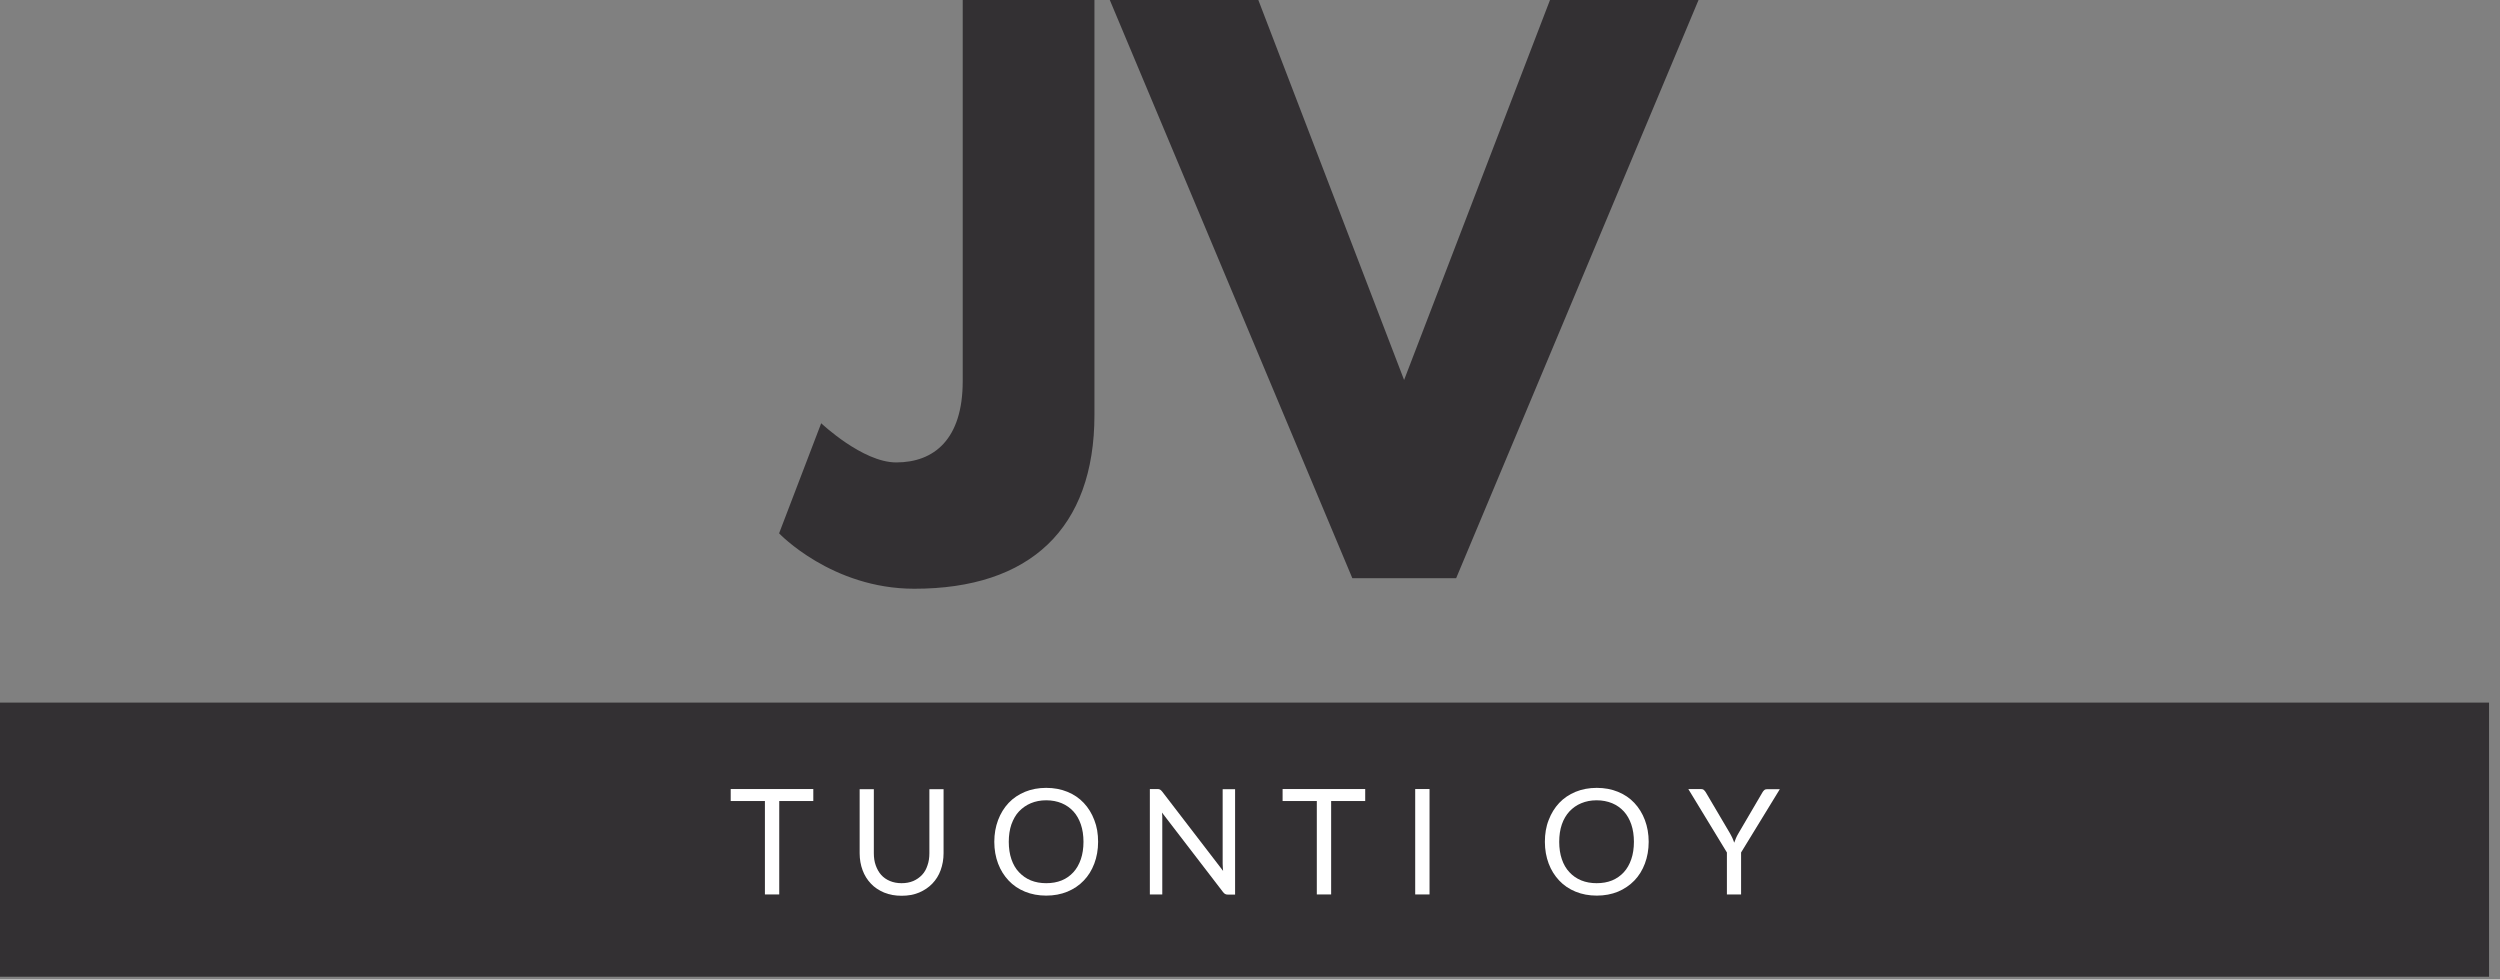 <?xml version="1.0" encoding="UTF-8"?> <svg xmlns="http://www.w3.org/2000/svg" width="171" height="67" viewBox="0 0 171 67" fill="none"><rect x="0" y="0" width="171" height="67" fill="#808080" stroke="none"/><g clip-path="url(#clip0)"><path d="M170.25 48.06H0V66.81H170.25V48.06Z" fill="#333033"></path><path d="M74.86 28.38C74.86 36.15 70.45 40.27 62.54 40.27C56.88 40.27 53.29 36.48 53.29 36.48L56.17 28.95C56.17 28.95 59 31.63 61.3 31.63C63.89 31.63 65.85 30.05 65.85 26.07V0H74.86V28.38V28.38Z" fill="#333033"></path><path d="M75.91 0H86.07L96.04 25.99L106.02 0H116.18L99.6 39.55H92.5L75.91 0Z" fill="#333033"></path><path d="M55.63 53.97V54.79H53.3V61.18H52.32V54.79H49.98V53.97H55.63Z" fill="white"></path><path d="M61.67 60.41C61.97 60.41 62.23 60.36 62.47 60.26C62.7 60.16 62.9 60.02 63.07 59.84C63.24 59.66 63.36 59.44 63.44 59.19C63.53 58.94 63.57 58.66 63.57 58.36V53.98H64.54V58.36C64.54 58.78 64.47 59.16 64.34 59.52C64.21 59.88 64.02 60.18 63.77 60.44C63.52 60.7 63.22 60.9 62.87 61.05C62.51 61.2 62.12 61.27 61.67 61.27C61.23 61.27 60.83 61.2 60.47 61.05C60.12 60.9 59.81 60.7 59.57 60.44C59.32 60.18 59.13 59.87 59 59.52C58.87 59.17 58.8 58.78 58.8 58.36V53.98H59.77V58.36C59.77 58.66 59.81 58.94 59.9 59.19C59.99 59.44 60.11 59.66 60.27 59.84C60.43 60.02 60.63 60.16 60.87 60.26C61.11 60.36 61.37 60.41 61.67 60.41Z" fill="white"></path><path d="M75.11 57.58C75.11 58.12 75.02 58.62 74.85 59.07C74.68 59.52 74.44 59.91 74.13 60.23C73.82 60.56 73.44 60.81 73.01 60.99C72.57 61.17 72.09 61.26 71.56 61.26C71.03 61.26 70.55 61.17 70.11 60.99C69.67 60.81 69.3 60.56 68.99 60.23C68.68 59.9 68.44 59.52 68.27 59.07C68.1 58.62 68.01 58.12 68.01 57.58C68.01 57.04 68.1 56.54 68.27 56.09C68.44 55.64 68.68 55.25 68.99 54.92C69.3 54.59 69.68 54.34 70.11 54.16C70.55 53.98 71.03 53.89 71.56 53.89C72.09 53.89 72.57 53.98 73.01 54.16C73.45 54.34 73.82 54.59 74.13 54.92C74.44 55.25 74.68 55.64 74.85 56.09C75.03 56.54 75.11 57.04 75.11 57.58ZM74.11 57.58C74.11 57.14 74.05 56.74 73.93 56.39C73.81 56.04 73.64 55.74 73.42 55.5C73.2 55.26 72.93 55.07 72.62 54.94C72.31 54.81 71.95 54.74 71.56 54.74C71.17 54.74 70.82 54.81 70.51 54.94C70.2 55.07 69.93 55.26 69.7 55.5C69.47 55.74 69.31 56.04 69.18 56.39C69.06 56.74 69 57.14 69 57.58C69 58.02 69.06 58.42 69.18 58.77C69.3 59.12 69.47 59.42 69.7 59.66C69.93 59.9 70.19 60.09 70.51 60.22C70.83 60.35 71.18 60.41 71.56 60.41C71.95 60.41 72.3 60.35 72.62 60.22C72.94 60.09 73.2 59.9 73.42 59.66C73.64 59.42 73.81 59.12 73.93 58.77C74.05 58.42 74.11 58.02 74.11 57.58Z" fill="white"></path><path d="M79.35 54.01C79.39 54.03 79.44 54.08 79.49 54.14L83.66 59.57C83.65 59.48 83.64 59.4 83.64 59.32C83.64 59.24 83.63 59.16 83.63 59.08V53.98H84.48V61.19H83.99C83.91 61.19 83.85 61.18 83.8 61.15C83.75 61.12 83.7 61.08 83.65 61.01L79.48 55.58C79.49 55.66 79.49 55.75 79.5 55.83C79.5 55.91 79.5 55.98 79.5 56.05V61.18H78.65V53.97H79.15C79.25 53.97 79.31 53.98 79.35 54.01Z" fill="white"></path><path d="M93.38 53.97V54.79H91.05V61.18H90.07V54.79H87.73V53.97H93.38Z" fill="white"></path><path d="M97.77 61.18H96.8V53.97H97.78V61.18H97.77Z" fill="white"></path><path d="M112.77 57.58C112.77 58.12 112.68 58.62 112.51 59.07C112.34 59.52 112.1 59.91 111.79 60.23C111.48 60.55 111.1 60.81 110.67 60.99C110.23 61.17 109.75 61.26 109.22 61.26C108.69 61.26 108.21 61.17 107.77 60.99C107.33 60.81 106.96 60.56 106.65 60.23C106.34 59.9 106.1 59.52 105.93 59.07C105.76 58.62 105.67 58.12 105.67 57.58C105.67 57.04 105.75 56.54 105.93 56.09C106.1 55.64 106.34 55.25 106.65 54.92C106.96 54.59 107.34 54.34 107.77 54.16C108.21 53.98 108.69 53.89 109.22 53.89C109.75 53.89 110.23 53.98 110.67 54.16C111.11 54.34 111.48 54.59 111.79 54.92C112.1 55.25 112.34 55.64 112.51 56.09C112.68 56.54 112.77 57.04 112.77 57.58ZM111.76 57.58C111.76 57.14 111.7 56.74 111.58 56.39C111.46 56.04 111.29 55.74 111.07 55.5C110.85 55.26 110.58 55.07 110.27 54.94C109.95 54.81 109.6 54.74 109.21 54.74C108.82 54.74 108.47 54.81 108.16 54.94C107.84 55.07 107.58 55.26 107.35 55.5C107.13 55.74 106.95 56.04 106.83 56.39C106.71 56.74 106.65 57.14 106.65 57.58C106.65 58.02 106.71 58.42 106.83 58.77C106.95 59.12 107.12 59.42 107.35 59.66C107.57 59.9 107.84 60.09 108.16 60.22C108.48 60.35 108.83 60.41 109.21 60.41C109.6 60.41 109.95 60.35 110.27 60.22C110.58 60.09 110.85 59.9 111.07 59.66C111.29 59.42 111.46 59.12 111.58 58.77C111.7 58.42 111.76 58.02 111.76 57.58Z" fill="white"></path><path d="M119.09 58.31V61.18H118.12V58.31L115.48 53.97H116.34C116.43 53.97 116.5 53.99 116.55 54.04C116.6 54.08 116.64 54.14 116.68 54.2L118.33 57C118.4 57.12 118.45 57.23 118.5 57.33C118.54 57.43 118.59 57.54 118.62 57.64C118.66 57.54 118.7 57.43 118.74 57.33C118.78 57.23 118.84 57.12 118.91 57L120.55 54.2C120.58 54.15 120.62 54.09 120.67 54.05C120.72 54 120.79 53.98 120.87 53.98H121.74L119.09 58.31Z" fill="white"></path></g><defs><clipPath id="clip0"><rect width="170.25" height="66.81" fill="white"></rect></clipPath></defs></svg> 